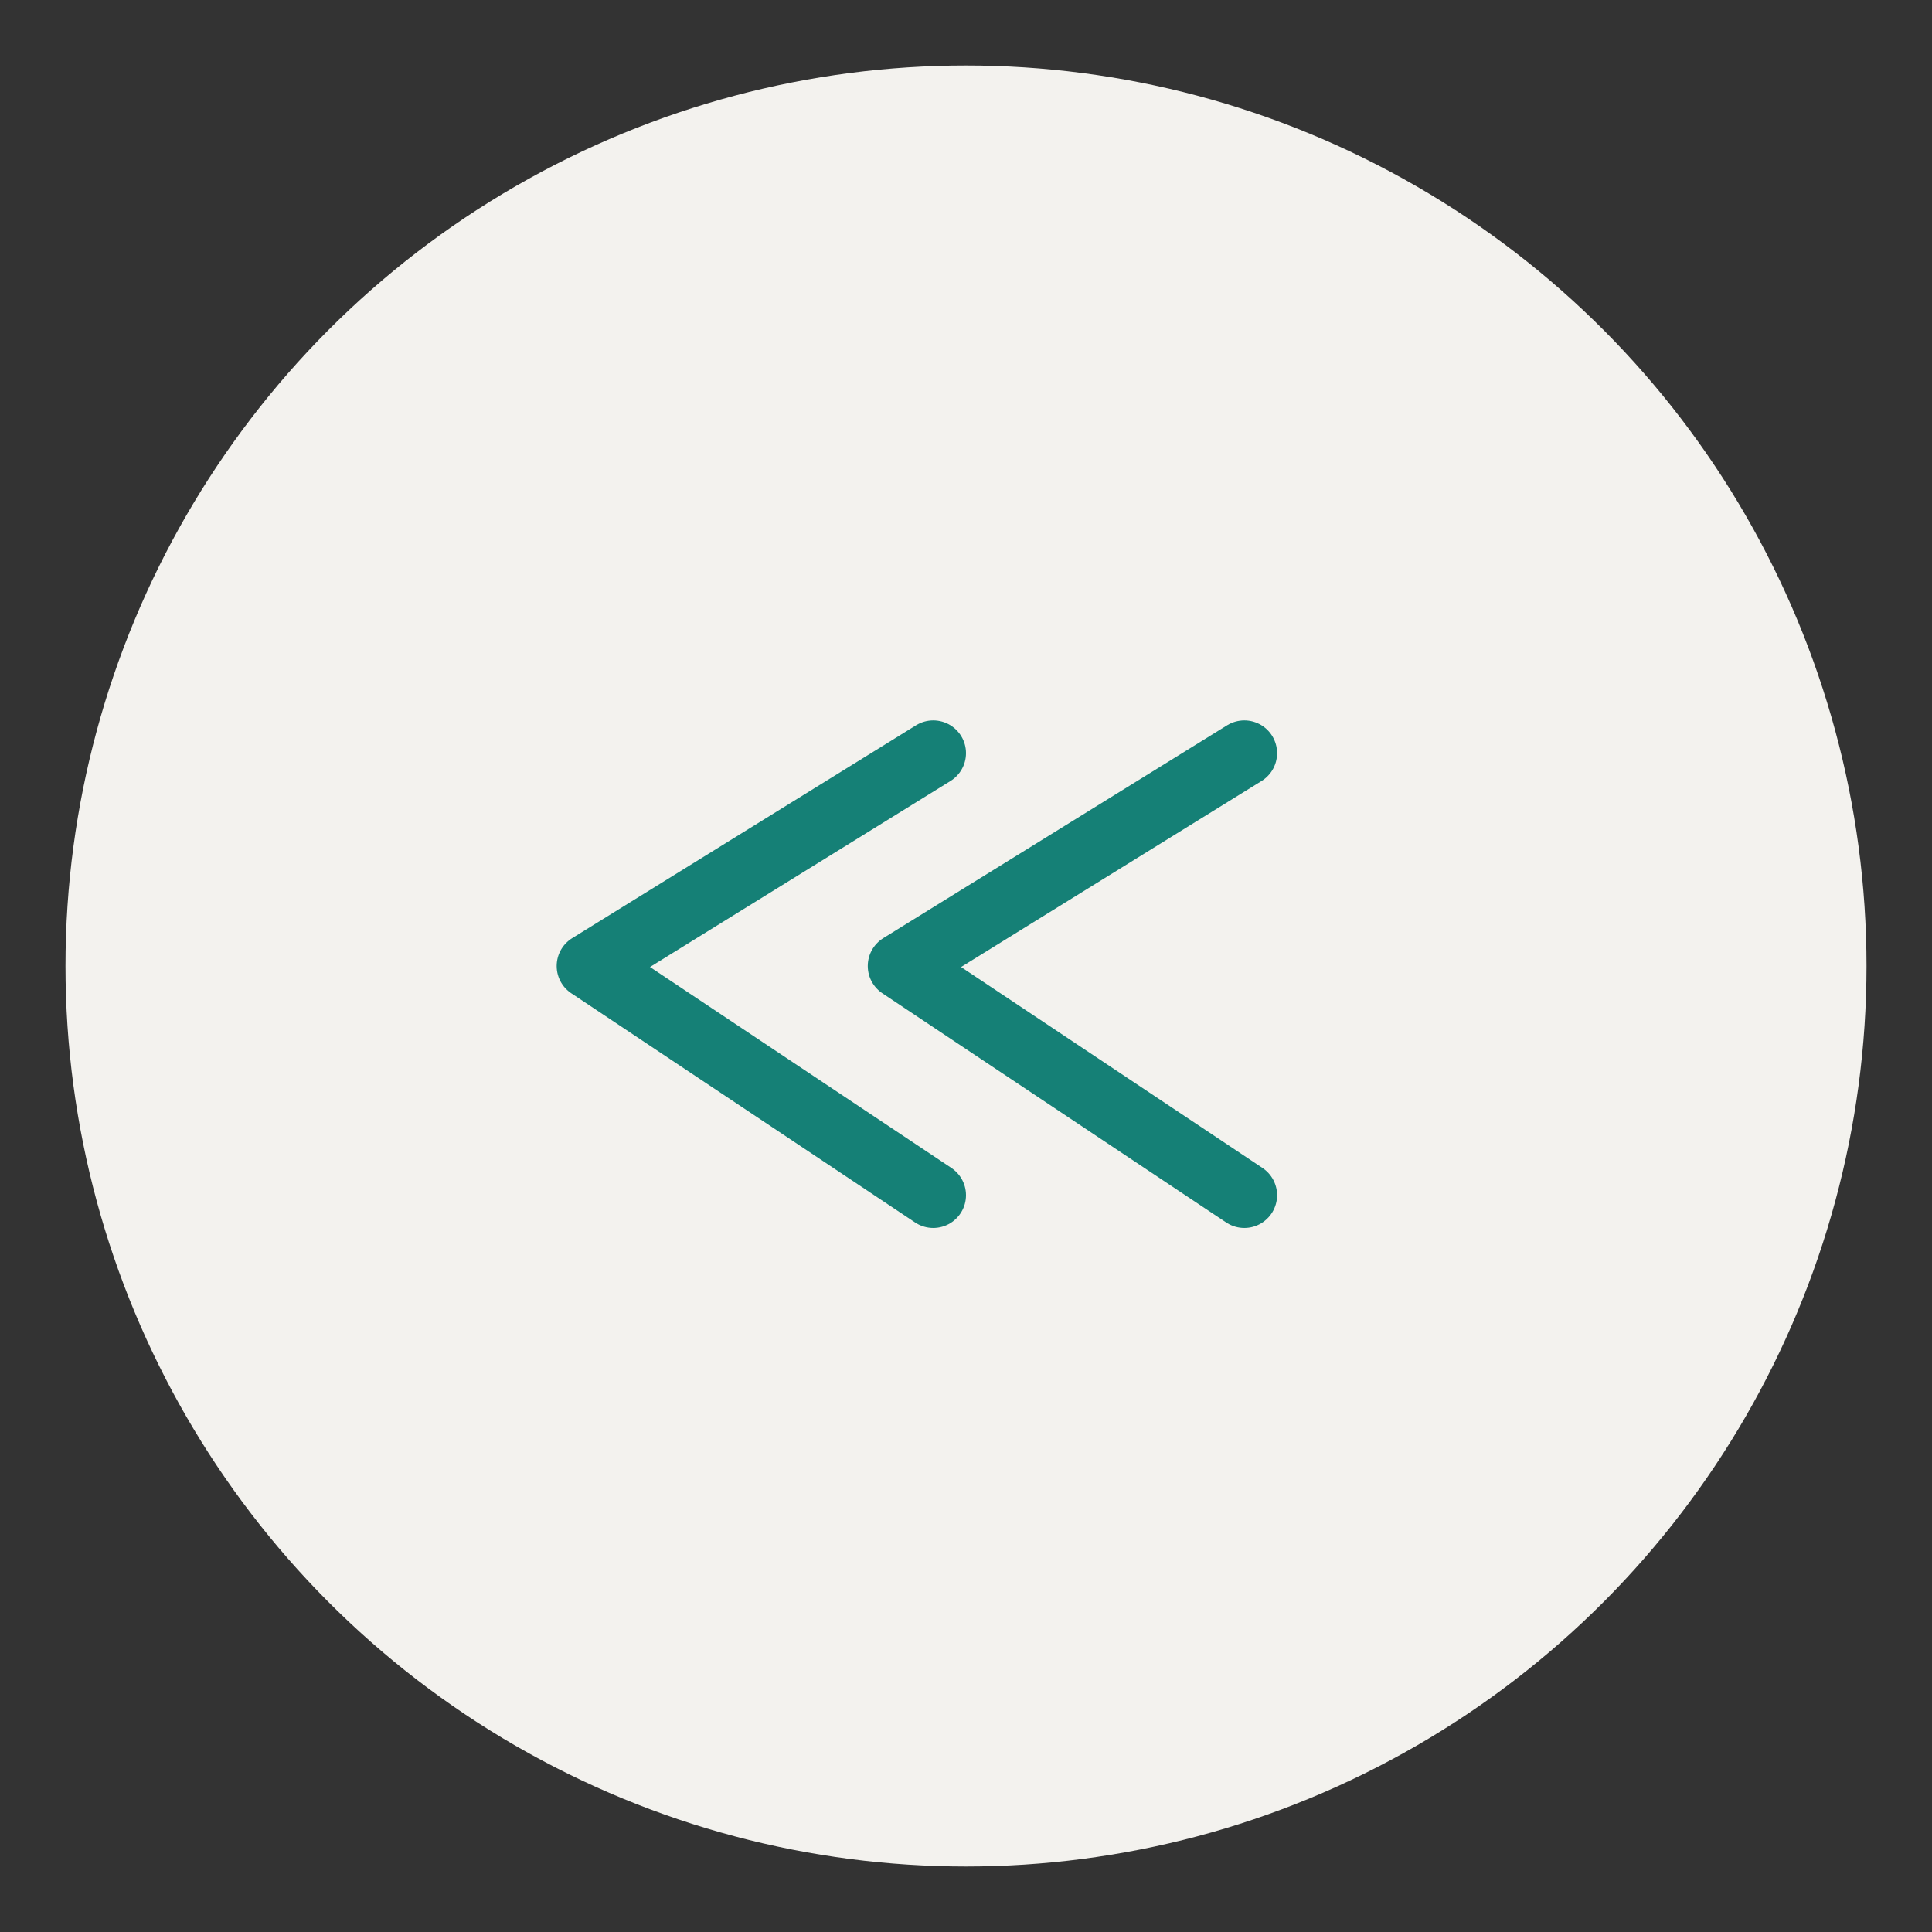 <?xml version="1.0" encoding="UTF-8"?> <svg xmlns="http://www.w3.org/2000/svg" width="59" height="59" viewBox="0 0 59 59" fill="none"><rect x="0" y="0" width="59" height="59" fill="#333333" stroke="none"/><circle cx="29.5" cy="29.5" r="27.5" fill="#F3F2EE"></circle><path d="M38 23L27.5 29.5L38 36.5" stroke="#158076" stroke-width="2" stroke-linecap="round" stroke-linejoin="round"></path><path d="M28.5 23L18 29.5L28.5 36.5" stroke="#158076" stroke-width="2" stroke-linecap="round" stroke-linejoin="round"></path></svg> 
